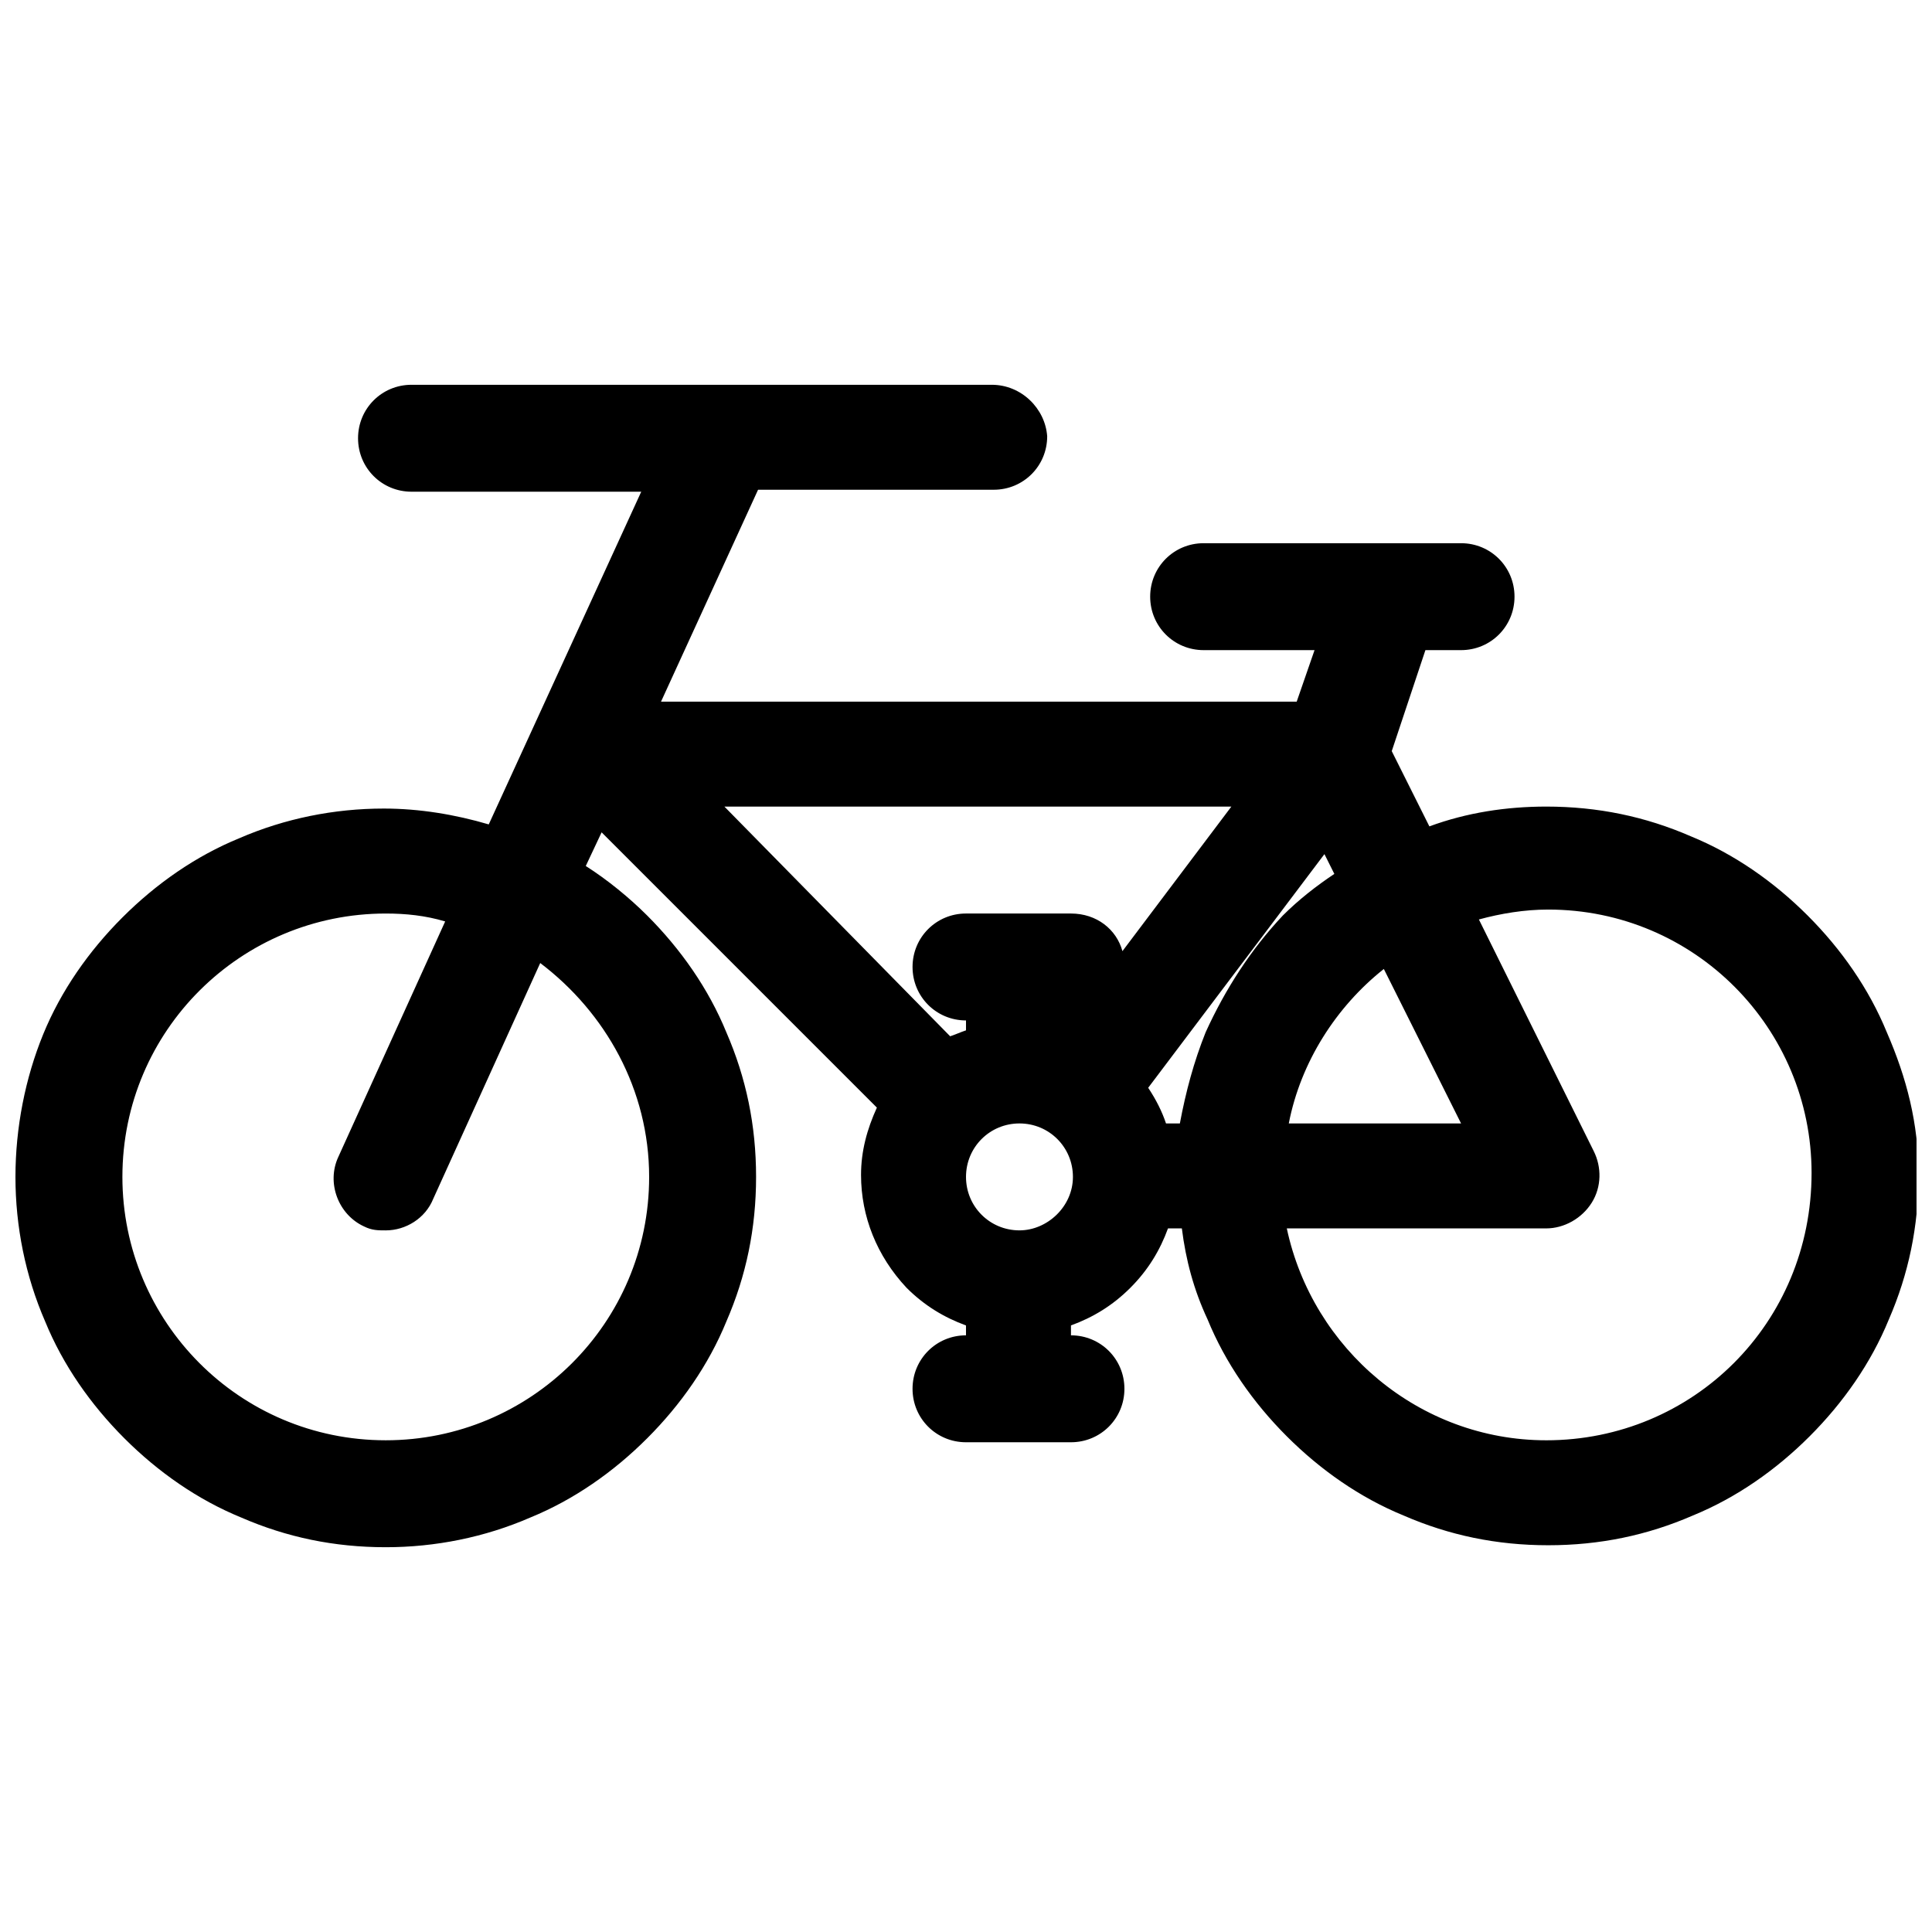 <?xml version="1.0" encoding="UTF-8"?>
<!-- The Best Svg Icon site in the world: iconSvg.co, Visit us! https://iconsvg.co -->
<svg width="800px" height="800px" version="1.1" viewBox="144 144 512 512" xmlns="http://www.w3.org/2000/svg">
 <defs>
  <clipPath id="a">
   <path d="m148.09 245h503.81v310h-503.81z"/>
  </clipPath>
 </defs>
 <g clip-path="url(#a)">
  <path d="m644.03 417.58c-4.723-11.547-12.07-22.043-20.992-30.965-8.922-8.922-19.418-16.27-30.965-20.992-12.07-5.246-24.664-7.871-38.309-7.871-10.496 0-20.992 1.574-30.965 5.246l-9.973-19.941 8.922-26.766h9.445c7.871 0 14.168-6.297 14.168-14.168s-6.297-14.168-14.168-14.168h-19.418-0.523-48.277c-7.871 0-14.168 6.297-14.168 14.168s6.297 14.168 14.168 14.168h29.391l-4.727 13.648h-168.46l25.715-56.152h62.453c7.871 0 14.168-6.297 14.168-14.168-0.523-7.352-6.824-13.648-14.695-13.648h-70.848-0.523-82.395c-7.871 0-14.168 6.297-14.168 14.168 0 7.871 6.297 14.168 14.168 14.168h60.879l-40.41 88.168c-8.922-2.625-18.367-4.199-27.816-4.199-13.121 0-26.238 2.625-38.309 7.871-11.547 4.723-22.043 12.07-30.965 20.992s-16.27 19.418-20.992 30.965c-4.723 11.547-7.348 24.668-7.348 37.789s2.625 26.238 7.871 38.309c4.723 11.547 12.07 22.043 20.992 30.965 8.922 8.922 19.418 16.27 30.965 20.992 12.07 5.246 24.664 7.871 38.309 7.871 13.121 0 26.238-2.625 38.309-7.871 11.547-4.723 22.043-12.07 30.965-20.992 8.922-8.922 16.27-19.418 20.992-30.965 5.246-12.07 7.871-24.664 7.871-38.309s-2.625-26.238-7.871-38.309c-4.723-11.547-12.07-22.043-20.992-30.965-4.723-4.723-10.496-9.445-16.27-13.121l4.199-8.922 72.949 72.949c-2.625 5.773-4.199 11.547-4.199 17.844 0 11.02 4.199 21.516 12.07 29.914 4.723 4.723 9.973 7.871 15.742 9.973l0.004 2.621c-7.871 0-14.168 6.297-14.168 14.168 0 7.871 6.297 14.168 14.168 14.168h27.816c7.871 0 14.168-6.297 14.168-14.168 0-7.871-6.297-14.168-14.168-14.168v-2.625c5.773-2.098 11.02-5.246 15.742-9.973 4.723-4.723 7.871-9.973 9.973-15.742h3.672c1.051 8.398 3.148 16.27 6.824 24.141 4.723 11.547 12.07 22.043 20.992 30.965s19.418 16.27 30.965 20.992c12.07 5.246 24.664 7.871 38.309 7.871s26.238-2.625 38.309-7.871c11.547-4.723 22.043-12.07 30.965-20.992s16.27-19.418 20.992-30.965c5.246-12.07 7.871-24.664 7.871-38.309 0-13.648-3.152-25.719-8.398-37.789zm-328 38.312c0 38.836-31.488 69.797-69.797 69.797-38.836 0-69.797-31.488-69.797-69.797 0-38.836 31.488-69.797 69.797-69.797 5.246 0 10.496 0.523 15.742 2.098l-28.34 62.453c-3.148 6.824 0 15.219 6.824 18.367 2.098 1.051 3.672 1.051 5.773 1.051 5.246 0 10.496-3.148 12.594-8.398l28.34-62.453c17.316 13.121 28.863 33.586 28.863 56.68zm194.7-55.105 20.469 40.934h-45.656c3.148-16.266 12.594-30.961 25.188-40.934zm-96.562 69.273c-7.871 0-14.168-6.297-14.168-14.168s6.297-14.168 14.168-14.168c7.871 0 14.168 6.297 14.168 14.168s-6.82 14.168-14.168 14.168zm27.289-73.996c-1.574-5.773-6.824-9.973-13.645-9.973h-27.812c-7.871 0-14.168 6.297-14.168 14.168 0 7.871 6.297 14.168 14.168 14.168v2.625c-1.574 0.523-2.625 1.051-4.199 1.574l-59.828-60.871h134.35zm22.043 21.516c-3.148 7.871-5.246 15.742-6.824 24.141h-3.672c-1.051-3.148-2.625-6.297-4.723-9.445l46.707-61.926 2.625 5.246c-4.723 3.148-9.445 6.824-13.645 11.02-8.398 8.926-15.223 19.422-20.469 30.965zm90.266 108.11c-33.586 0-61.926-24.141-68.75-56.152h68.75c4.723 0 9.445-2.625 12.07-6.824 2.625-4.199 2.625-9.445 0.523-13.645l-30.438-61.402c5.773-1.574 12.07-2.625 18.367-2.625 38.836 0 69.797 31.488 69.797 69.797 0.004 39.891-31.484 70.852-70.32 70.852z"/>
 </g>
</svg>